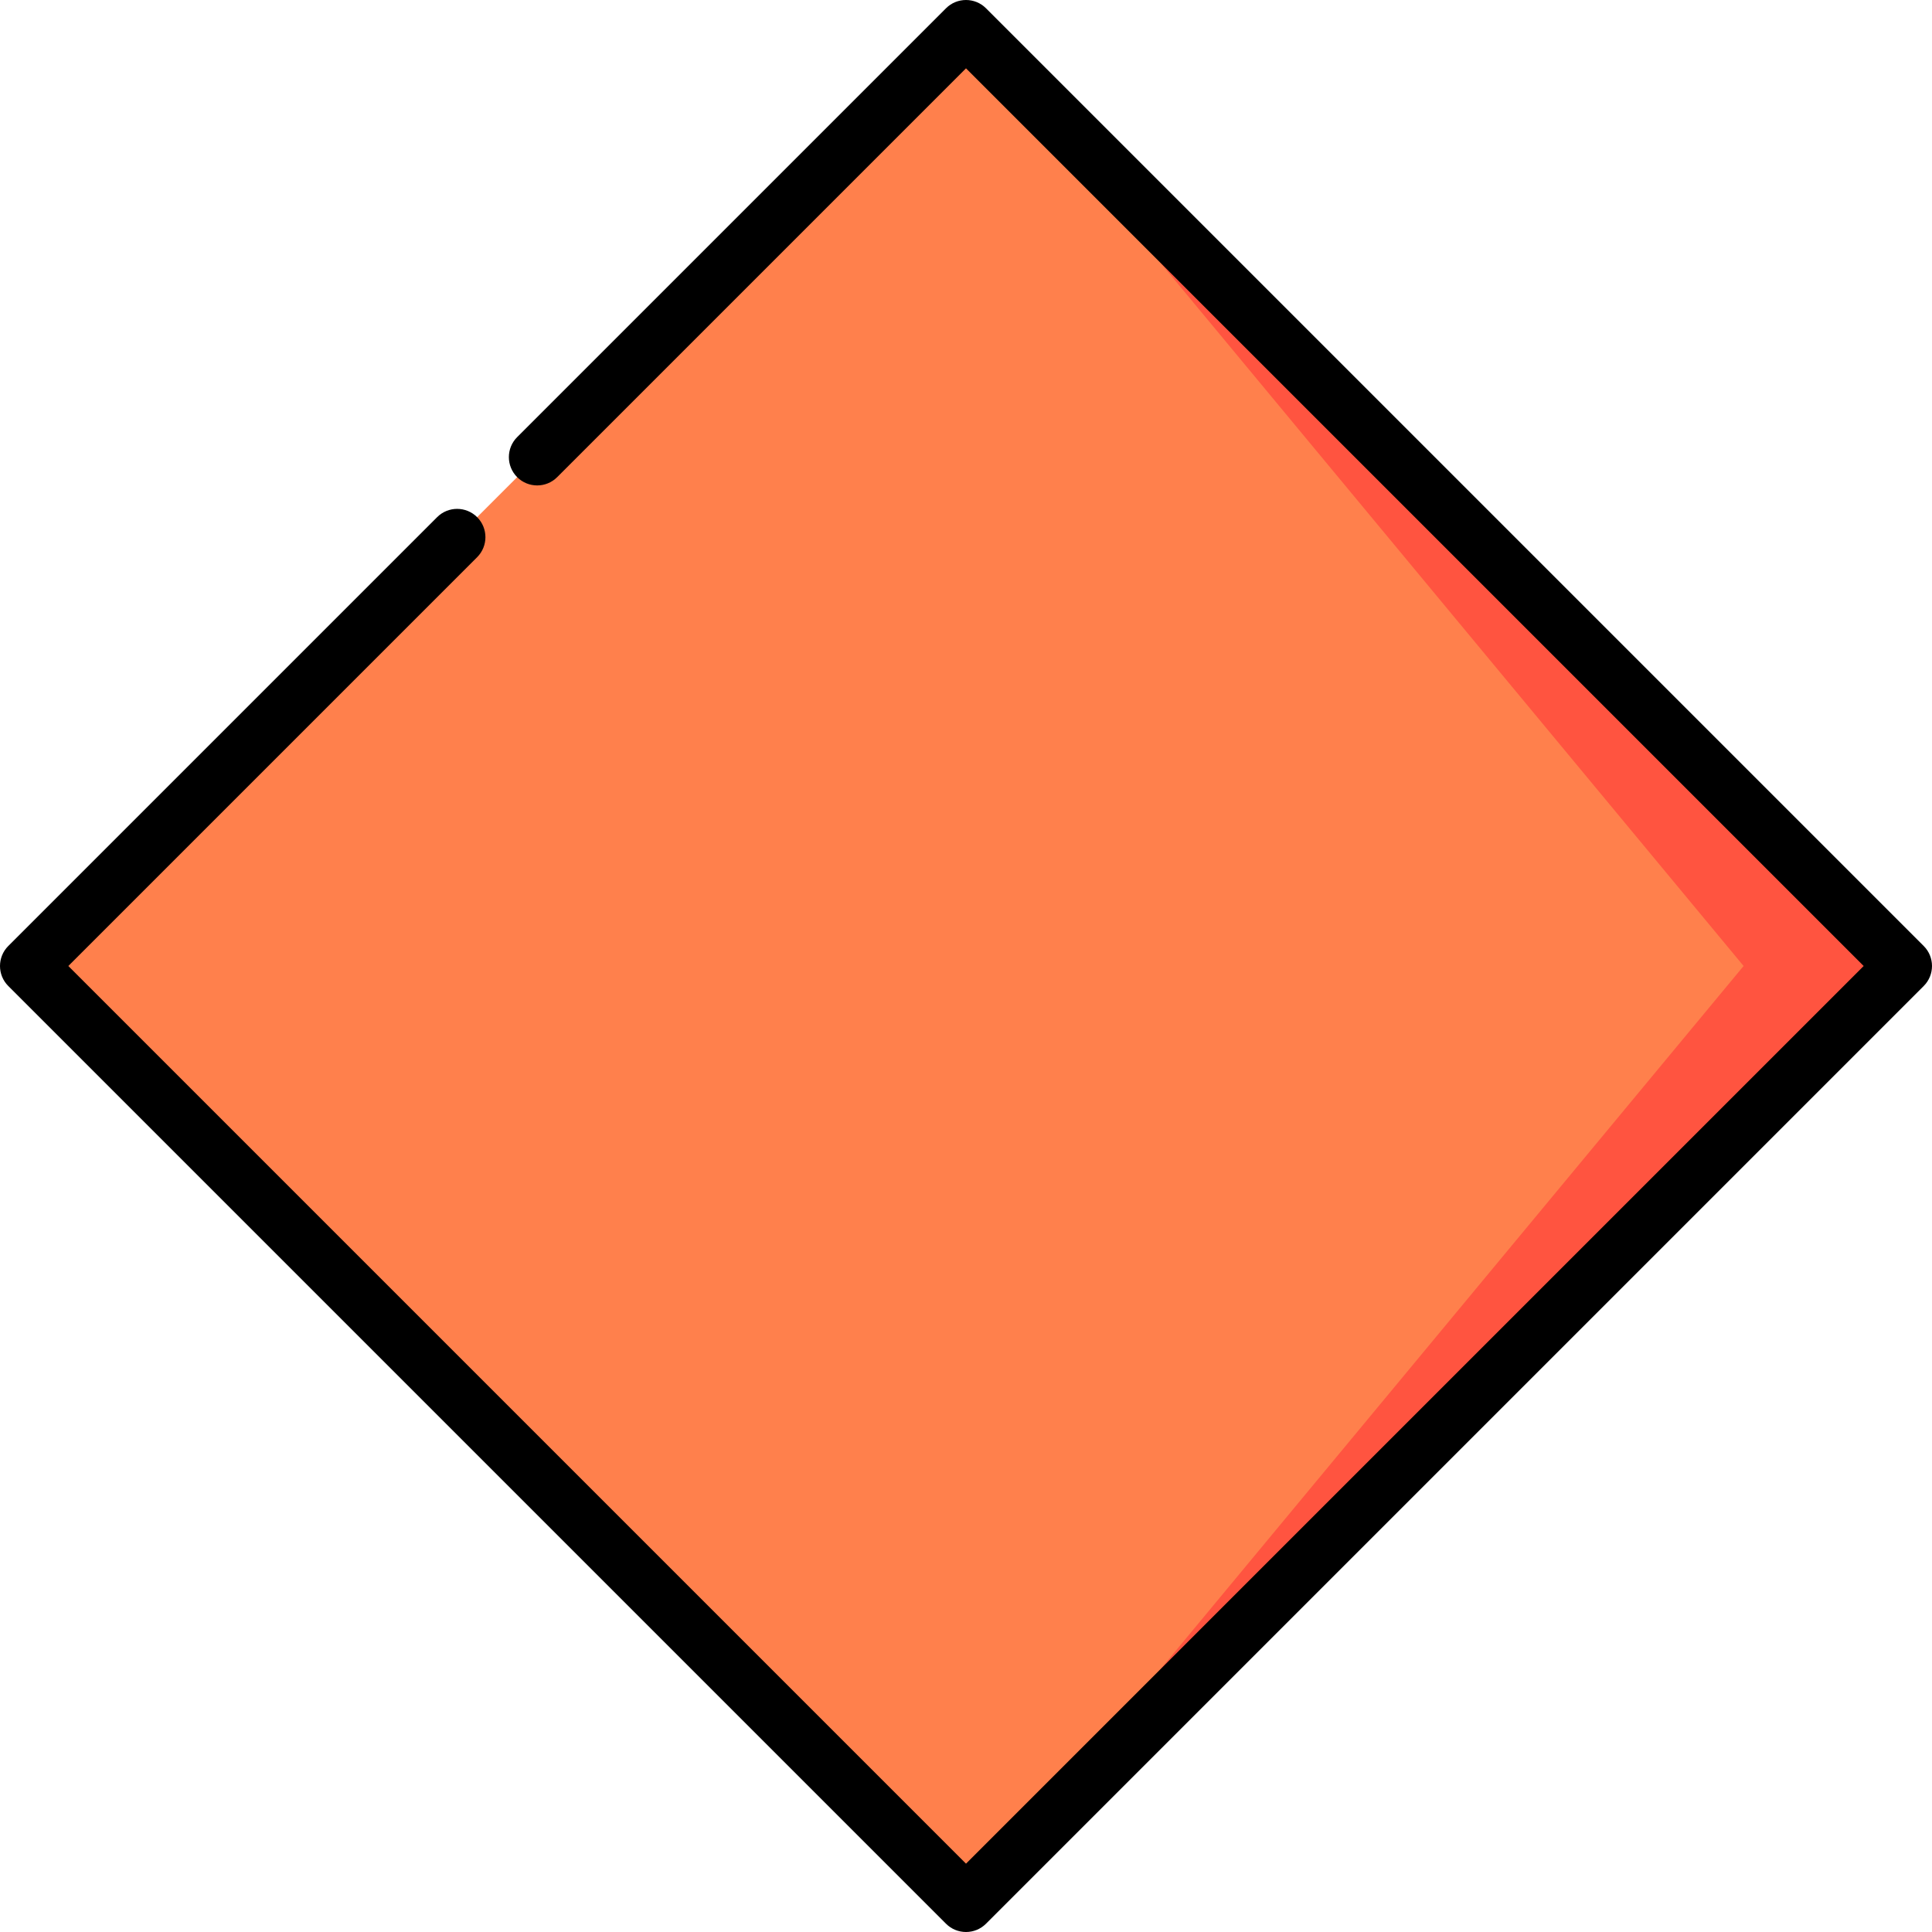 <?xml version="1.0" encoding="iso-8859-1"?>
<!-- Generator: Adobe Illustrator 19.0.0, SVG Export Plug-In . SVG Version: 6.00 Build 0)  -->
<svg version="1.1" id="Capa_1" xmlns="http://www.w3.org/2000/svg" xmlns:xlink="http://www.w3.org/1999/xlink" x="0px" y="0px"
	 viewBox="0 0 512 512" style="enable-background:new 0 0 512 512;" xml:space="preserve">
<polygon style="fill:#FF5440;" points="256,7.5 256,504.5 504.5,256 "/>
<polygon style="fill:#FF804C;" points="256,7.5 7.5,256 256,504.5 462.073,256 "/>
<path d="M509.803,250.697l-248.5-248.5c-2.929-2.929-7.678-2.929-10.606,0L137.053,115.841c-2.929,2.929-2.929,7.677,0,10.606
	s7.678,2.929,10.606,0L256,18.107L493.894,256L256,493.894L18.107,256l108.34-108.34c2.929-2.929,2.929-7.678,0-10.606
	c-2.929-2.929-7.678-2.929-10.606,0L2.197,250.697c-2.929,2.929-2.929,7.678,0,10.606l248.5,248.5
	c1.464,1.464,3.384,2.197,5.303,2.197c1.919,0,3.839-0.732,5.303-2.197l248.5-248.5
	C512.733,258.375,512.733,253.626,509.803,250.697z"/>
<g>
</g>
<g>
</g>
<g>
</g>
<g>
</g>
<g>
</g>
<g>
</g>
<g>
</g>
<g>
</g>
<g>
</g>
<g>
</g>
<g>
</g>
<g>
</g>
<g>
</g>
<g>
</g>
<g>
</g>
</svg>

